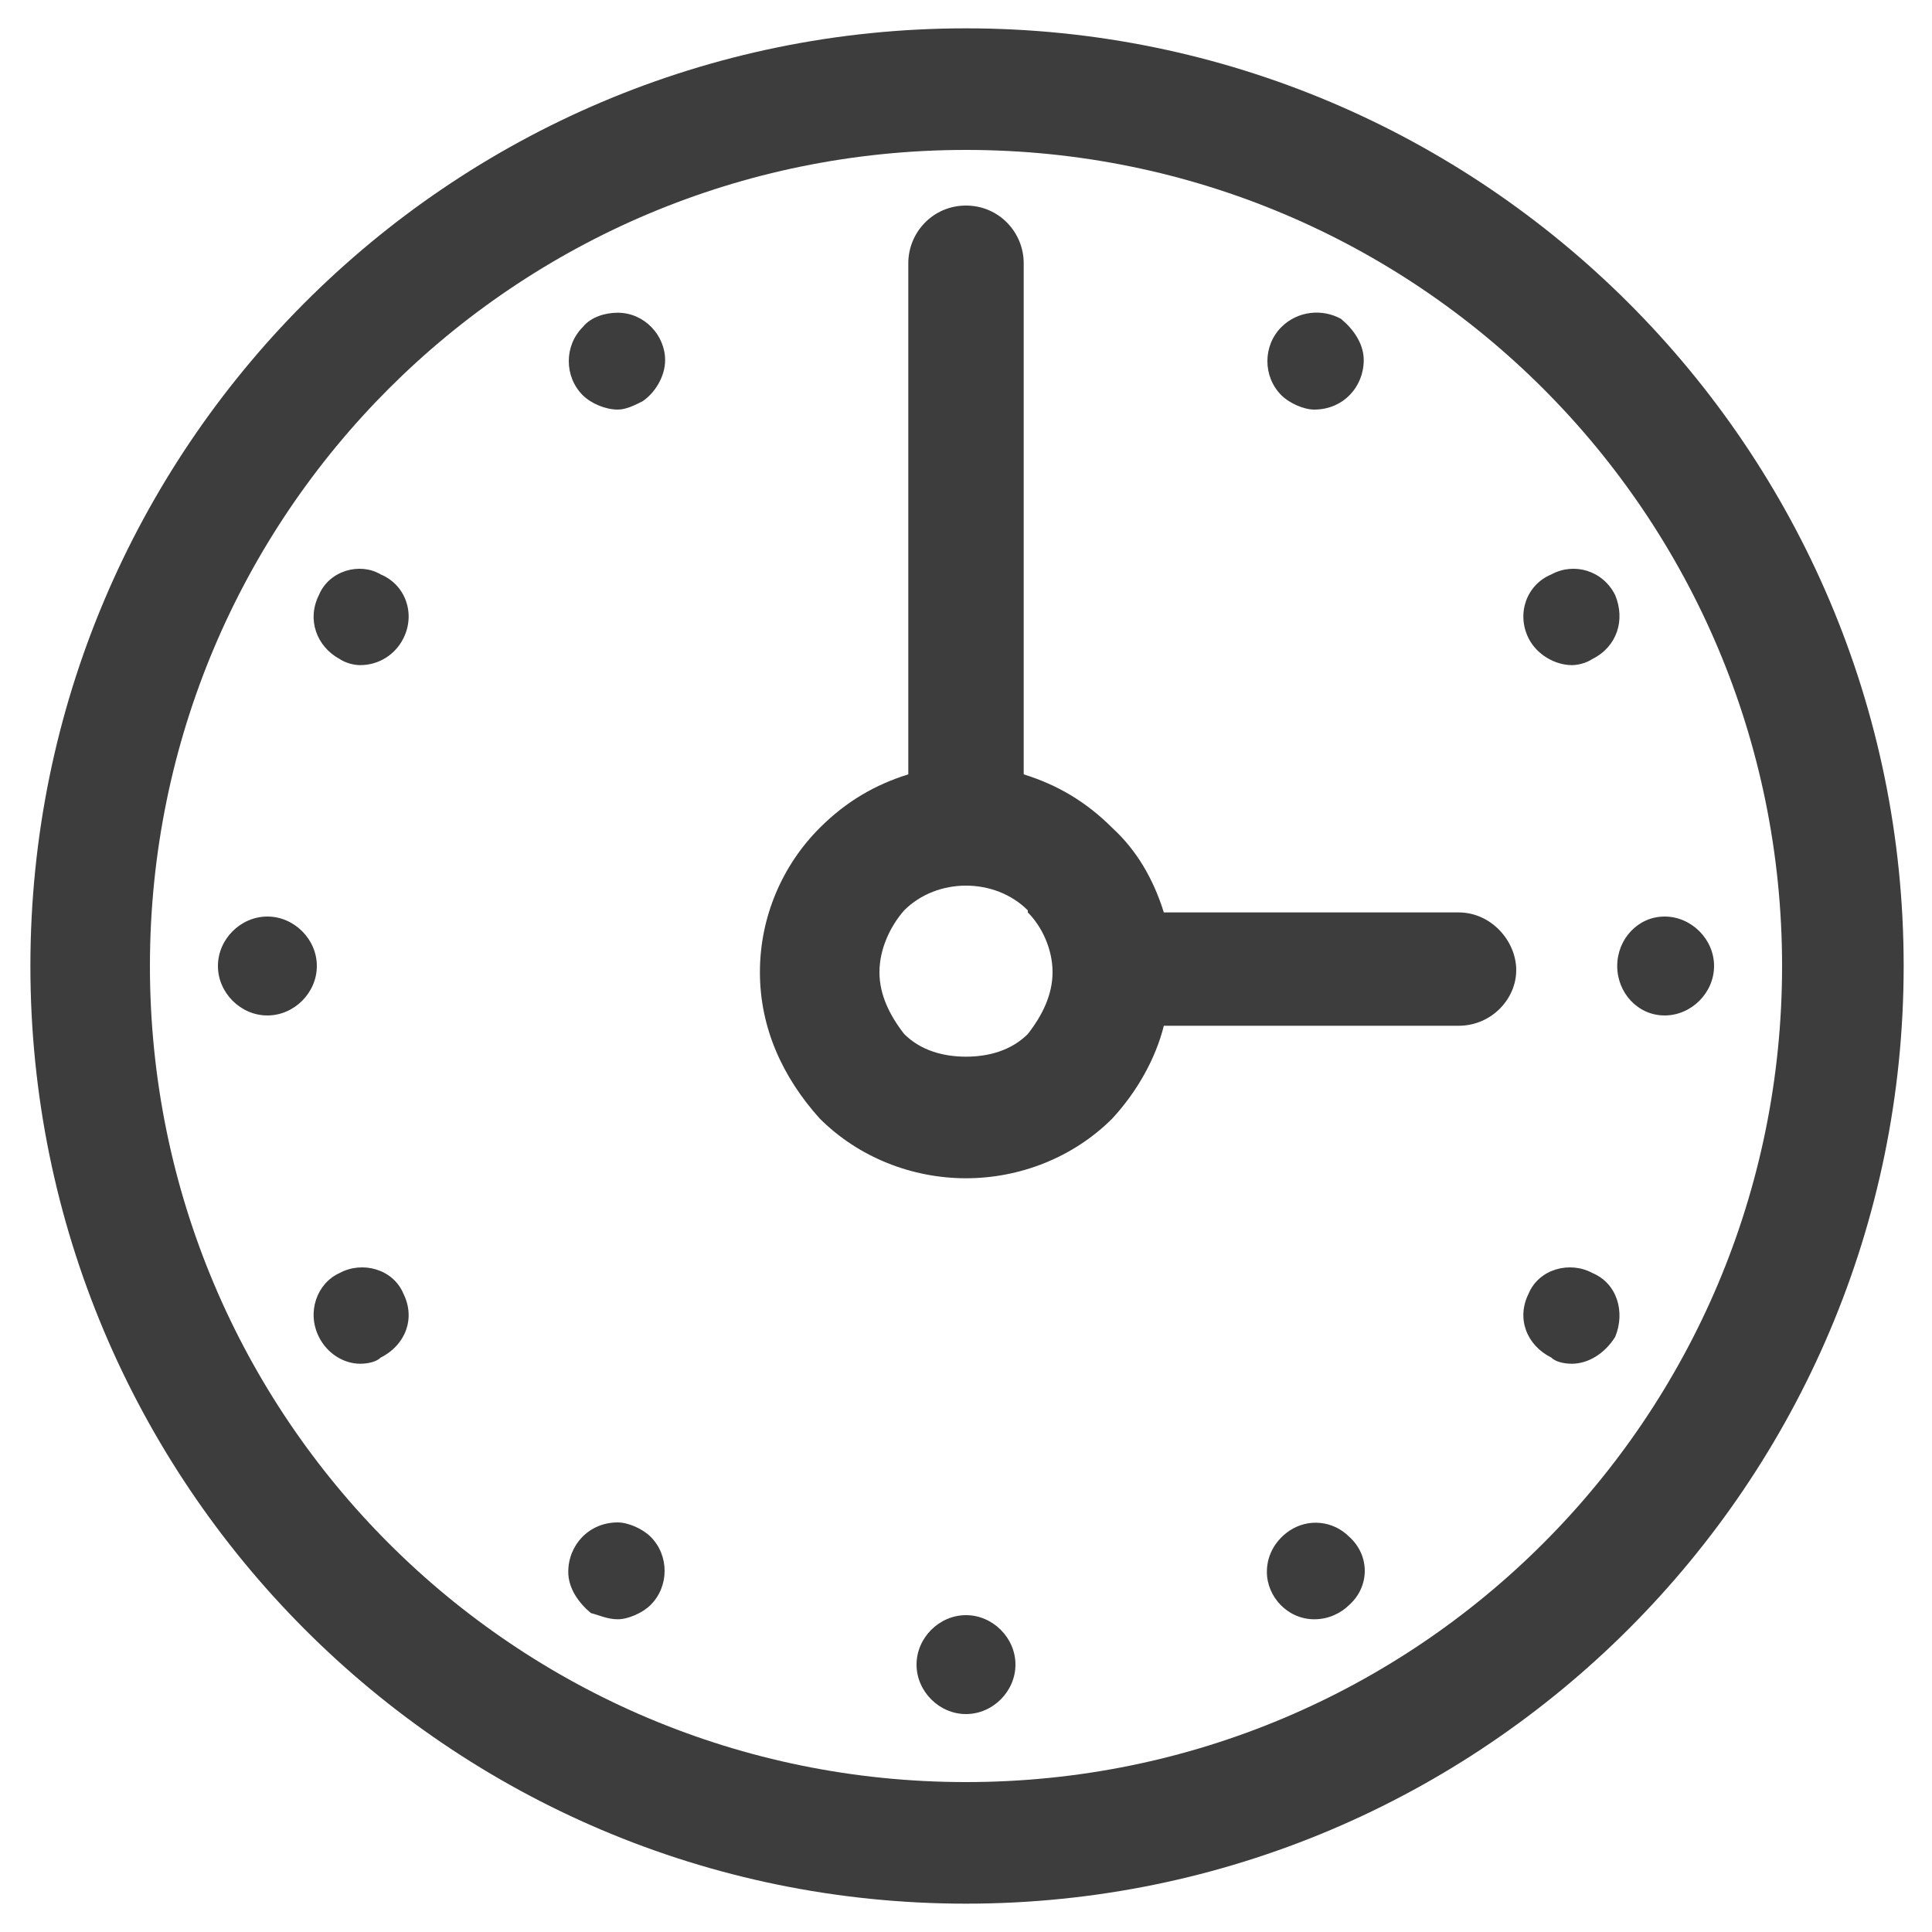 <svg viewBox="0 0 30 30" version="1.1" xmlns="http://www.w3.org/2000/svg" xmlns:xlink="http://www.w3.org/1999/xlink">
    <g id="Symbols" stroke="none" stroke-width="1" fill="none" fill-rule="evenodd">
        <g id="icon/clock" fill="#3D3D3D" fill-rule="nonzero">
            <g id="Shape">
                <path d="M22.648,14.168 L18.072,14.168 C17.912,13.656 17.656,13.208 17.272,12.856 C17.272,12.856 17.272,12.856 17.272,12.856 C16.856,12.44 16.408,12.184 15.896,12.024 L15.896,4.088 C15.896,3.608 15.512,3.192 15,3.192 C14.488,3.192 14.104,3.608 14.104,4.088 L14.104,12.024 C13.592,12.184 13.144,12.44 12.728,12.856 C12.152,13.432 11.8,14.232 11.8,15.096 C11.8,15.96 12.152,16.728 12.728,17.368 C13.336,17.976 14.168,18.296 15,18.296 C15.832,18.296 16.664,17.976 17.272,17.368 C17.656,16.952 17.944,16.44 18.072,15.928 L22.648,15.928 C23.16,15.928 23.544,15.512 23.544,15.064 C23.544,14.616 23.16,14.168 22.648,14.168 Z M15.96,16.056 C15.704,16.312 15.352,16.408 15,16.408 C14.648,16.408 14.296,16.312 14.04,16.056 C13.816,15.768 13.656,15.448 13.656,15.096 C13.656,14.744 13.816,14.392 14.04,14.136 C14.296,13.88 14.648,13.752 15,13.752 C15.352,13.752 15.704,13.88 15.96,14.136 C15.96,14.136 15.96,14.136 15.96,14.168 C16.184,14.392 16.344,14.744 16.344,15.096 C16.344,15.448 16.184,15.768 15.96,16.056 Z M15,0.44 C6.968,0.44 0.472,6.968 0.472,15 C0.472,23.032 6.968,29.56 15,29.56 C23.032,29.56 29.56,23.032 29.56,15 C29.56,6.968 23.032,0.44 15,0.44 Z M15,27.672 C7.992,27.672 2.328,22.008 2.328,15 C2.328,7.992 7.992,2.328 15,2.328 C22.008,2.328 27.672,7.992 27.672,15 C27.672,22.008 22.008,27.672 15,27.672 Z M20.024,23.768 C19.832,23.896 19.672,24.12 19.672,24.408 C19.672,24.792 19.992,25.144 20.408,25.144 C20.632,25.144 20.824,25.048 20.952,24.92 C21.272,24.632 21.272,24.152 20.952,23.864 C20.696,23.608 20.312,23.576 20.024,23.768 Z M24.728,19.768 C24.376,19.576 23.896,19.704 23.736,20.088 C23.544,20.472 23.704,20.888 24.088,21.08 C24.152,21.144 24.28,21.176 24.408,21.176 C24.664,21.176 24.92,21.016 25.08,20.76 C25.24,20.376 25.112,19.928 24.728,19.768 Z M5.272,19.768 C4.92,19.928 4.76,20.376 4.952,20.76 C5.08,21.016 5.336,21.176 5.592,21.176 C5.72,21.176 5.848,21.144 5.912,21.08 C6.296,20.888 6.456,20.472 6.264,20.088 C6.104,19.704 5.624,19.576 5.272,19.768 Z M9.592,23.64 C9.144,23.64 8.824,23.992 8.824,24.408 C8.824,24.664 8.984,24.888 9.176,25.048 C9.304,25.08 9.432,25.144 9.592,25.144 C9.752,25.144 9.976,25.048 10.104,24.92 C10.392,24.632 10.392,24.152 10.104,23.864 C9.976,23.736 9.752,23.64 9.592,23.64 Z M9.592,6.36 C9.72,6.36 9.848,6.296 9.976,6.232 C10.168,6.104 10.328,5.848 10.328,5.592 C10.328,5.208 10.008,4.856 9.592,4.856 C9.4,4.856 9.176,4.92 9.048,5.08 C8.76,5.368 8.76,5.848 9.048,6.136 C9.176,6.264 9.4,6.36 9.592,6.36 Z M5.912,8.92 C5.592,8.728 5.112,8.856 4.952,9.24 C4.76,9.624 4.92,10.04 5.272,10.232 C5.368,10.296 5.496,10.328 5.592,10.328 C5.88,10.328 6.136,10.168 6.264,9.912 C6.456,9.528 6.296,9.08 5.912,8.92 Z M24.408,10.328 C24.504,10.328 24.632,10.296 24.728,10.232 C25.112,10.04 25.24,9.624 25.08,9.24 C24.888,8.856 24.44,8.728 24.088,8.92 C23.704,9.08 23.544,9.528 23.736,9.912 C23.864,10.168 24.152,10.328 24.408,10.328 Z M20.408,6.36 C20.856,6.36 21.176,6.008 21.176,5.592 C21.176,5.336 21.016,5.112 20.824,4.952 C20.536,4.792 20.152,4.824 19.896,5.08 C19.608,5.368 19.608,5.848 19.896,6.136 C20.024,6.264 20.248,6.36 20.408,6.36 Z M15,25.08 C14.584,25.08 14.232,25.432 14.232,25.848 C14.232,26.264 14.584,26.616 15,26.616 C15.416,26.616 15.768,26.264 15.768,25.848 C15.768,25.432 15.416,25.08 15,25.08 Z M4.152,14.232 C3.736,14.232 3.384,14.584 3.384,15 C3.384,15.416 3.736,15.768 4.152,15.768 C4.568,15.768 4.92,15.416 4.92,15 C4.92,14.584 4.568,14.232 4.152,14.232 Z M25.848,14.232 C25.432,14.232 25.112,14.584 25.112,15 C25.112,15.416 25.432,15.768 25.848,15.768 C26.264,15.768 26.616,15.416 26.616,15 C26.616,14.584 26.264,14.232 25.848,14.232 Z"></path>
            </g>
        </g>
    </g>
</svg>